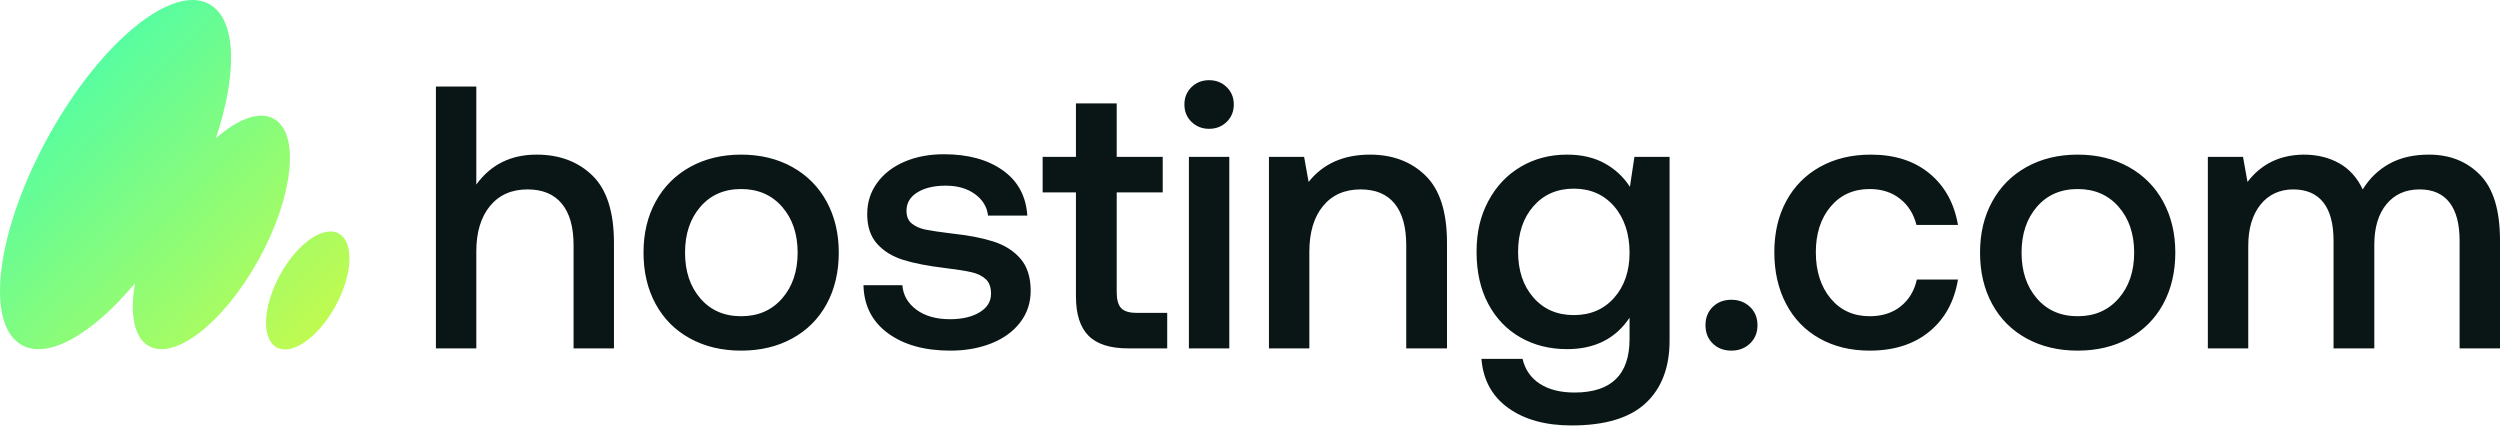 <?xml version="1.0" encoding="UTF-8"?>
<svg xmlns="http://www.w3.org/2000/svg" width="1920" height="327" viewBox="0 0 1920 327" fill="none">
  <g clip-path="url(#clip0_1190_7133)">
    <path fill-rule="evenodd" clip-rule="evenodd" d="M947.549 80.253C947.549 74.895 945.725 70.442 942.091 66.894C938.45 63.354 933.953 61.58 928.588 61.58C923.223 61.58 918.72 63.354 915.086 66.894C911.445 70.442 909.628 74.888 909.628 80.253C909.628 85.618 911.445 90.071 915.086 93.612C918.72 97.16 923.231 98.927 928.588 98.927C933.946 98.927 938.45 97.16 942.091 93.612C945.725 90.071 947.549 85.611 947.549 80.253ZM944.102 267.563V120.473H913.075V267.563H944.102ZM455.007 134.837C466.017 145.567 471.526 162.805 471.526 186.549V267.563H440.499V188.272C440.499 174.296 437.482 163.666 431.449 156.384C425.416 149.108 416.654 145.467 405.163 145.467C392.903 145.467 383.279 149.733 376.291 158.251C369.295 166.776 365.805 178.411 365.805 193.156V267.563H334.778V66.464H365.805V141.732C376.908 126.413 392.328 118.749 412.058 118.749C429.675 118.749 443.989 124.114 455.007 134.837ZM529.988 259.95C518.59 253.73 509.778 244.918 503.558 233.52C497.331 222.129 494.221 208.957 494.221 194.018C494.221 179.079 497.331 166.202 503.558 154.804C509.778 143.413 518.59 134.55 529.988 128.23C541.379 121.91 554.45 118.749 569.203 118.749C583.955 118.749 597.019 121.91 608.417 128.23C619.808 134.55 628.62 143.413 634.847 154.804C641.067 166.202 644.184 179.273 644.184 194.018C644.184 208.763 641.067 222.129 634.847 233.52C628.62 244.918 619.808 253.73 608.417 259.95C597.019 266.177 583.947 269.287 569.203 269.287C554.458 269.287 541.379 266.177 529.988 259.95ZM600.66 229.21C608.604 220.118 612.582 208.382 612.582 194.018C612.582 179.654 608.604 167.925 600.66 158.826C592.71 149.733 582.224 145.18 569.203 145.18C556.181 145.18 545.739 149.733 537.888 158.826C530.031 167.925 526.11 179.654 526.11 194.018C526.11 208.382 530.031 220.118 537.888 229.21C545.739 238.31 556.174 242.856 569.203 242.856C582.231 242.856 592.71 238.31 600.66 229.21ZM703.795 237.829C697.188 232.945 693.597 226.675 693.022 219.012H663.144C663.525 234.719 669.795 247.022 681.962 255.928C694.121 264.834 710.065 269.286 729.794 269.286C741.473 269.286 752.009 267.419 761.396 263.684C770.776 259.95 778.152 254.592 783.517 247.596C788.875 240.608 791.561 232.514 791.561 223.321C791.561 212.979 788.975 204.791 783.804 198.758C778.633 192.725 771.738 188.322 763.12 185.543C754.501 182.771 743.871 180.709 731.231 179.366C721.844 178.217 715.042 177.212 710.834 176.35C706.618 175.488 703.12 173.958 700.348 171.753C697.568 169.556 696.182 166.252 696.182 161.842C696.182 155.91 698.954 151.212 704.513 147.765C710.065 144.318 717.348 142.594 726.347 142.594C735.346 142.594 742.816 144.749 748.755 149.058C754.688 153.367 758.042 158.876 758.81 165.577H788.975C788.013 150.638 781.743 139.053 770.158 130.815C758.566 122.585 743.484 118.462 724.911 118.462C713.606 118.462 703.508 120.38 694.602 124.208C685.696 128.043 678.701 133.451 673.63 140.439C668.553 147.435 666.017 155.428 666.017 164.428C666.017 174.009 668.553 181.622 673.63 187.267C678.701 192.919 685.409 197.034 693.74 199.62C702.072 202.206 712.651 204.267 725.485 205.797C734.865 206.946 741.81 208.052 746.313 209.1C750.809 210.156 754.4 211.93 757.087 214.415C759.765 216.907 761.108 220.642 761.108 225.619C761.108 231.559 758.185 236.299 752.346 239.84C746.5 243.388 738.887 245.155 729.507 245.155C718.971 245.155 710.403 242.713 703.795 237.829ZM826.322 147.765H800.754V120.473H826.322V79.391H857.636V120.473H892.972V147.765H857.636V224.47C857.636 230.216 858.785 234.288 861.083 236.68C863.382 239.079 867.303 240.271 872.862 240.271H896.419V267.563H866.542C852.558 267.563 842.36 264.309 835.946 257.795C829.525 251.288 826.322 241.233 826.322 227.63V147.765ZM1094.78 134.837C1105.79 145.567 1111.3 162.804 1111.3 186.549V267.563H1079.99V188.272C1079.99 174.296 1077.01 163.666 1071.08 156.384C1065.14 149.108 1056.43 145.467 1044.94 145.467C1032.68 145.467 1023.05 149.733 1016.07 158.251C1009.07 166.776 1005.58 178.505 1005.58 193.443V267.563H974.554V120.473H1001.56L1005.01 139.721C1016.11 125.745 1031.82 118.749 1052.12 118.749C1069.54 118.749 1083.77 124.114 1094.78 134.837ZM1282.24 261.53V120.473H1255.23L1251.78 143.456C1246.8 135.8 1240.29 129.767 1232.25 125.357C1224.2 120.954 1214.62 118.749 1203.52 118.749C1190.3 118.749 1178.43 121.866 1167.9 128.086C1157.36 134.313 1149.08 143.075 1143.05 154.373C1137.01 165.677 1134 178.117 1134 193.443C1134 208.77 1136.96 222.028 1142.9 233.232C1148.83 244.436 1157.07 253.055 1167.61 259.088C1178.14 265.121 1190.11 268.137 1203.52 268.137C1224.78 268.137 1240.77 260.093 1251.5 244.005V260.381C1251.5 287.766 1237.42 301.462 1209.27 301.462C1198.35 301.462 1189.44 299.207 1182.55 294.711C1175.65 290.208 1171.24 283.837 1169.33 275.607H1137.73C1139.07 291.881 1145.96 304.479 1158.42 313.385C1170.86 322.291 1187.04 326.743 1206.97 326.743C1232.63 326.743 1251.59 321.041 1263.85 309.65C1276.1 298.252 1282.24 282.214 1282.24 261.53ZM1251.5 194.018C1251.5 208.195 1247.57 219.73 1239.72 228.636C1231.86 237.542 1221.53 241.994 1208.69 241.994C1195.86 241.994 1185.51 237.498 1177.66 228.492C1169.81 219.493 1165.89 207.808 1165.89 193.443C1165.89 179.079 1169.81 167.401 1177.66 158.395C1185.51 149.395 1195.86 144.892 1208.69 144.892C1221.52 144.892 1231.86 149.446 1239.72 158.538C1247.57 167.638 1251.5 179.84 1251.5 194.018ZM1315.41 235.674C1319.14 232.04 1323.88 230.216 1329.63 230.216C1335.38 230.216 1340.16 232.04 1343.99 235.674C1347.82 239.316 1349.74 244.005 1349.74 249.751C1349.74 255.497 1347.82 260.194 1343.99 263.828C1340.16 267.469 1335.38 269.287 1329.63 269.287C1323.88 269.287 1319.14 267.469 1315.41 263.828C1311.68 260.194 1309.81 255.497 1309.81 249.751C1309.81 244.005 1311.68 239.316 1315.41 235.674ZM1435.93 269.287C1454.51 269.287 1469.73 264.453 1481.61 254.779C1493.48 245.112 1500.86 231.753 1503.73 214.702H1472.13C1470.21 223.321 1466.1 230.173 1459.78 235.243C1453.46 240.321 1445.51 242.856 1435.93 242.856C1423.48 242.856 1413.47 238.31 1405.91 229.21C1398.34 220.118 1394.56 208.095 1394.56 193.731C1394.56 179.366 1398.34 167.688 1405.91 158.682C1413.47 149.683 1423.48 145.18 1435.93 145.18C1445.13 145.18 1452.88 147.672 1459.2 152.649C1465.52 157.633 1469.73 164.334 1471.84 172.759H1503.73C1500.86 156.096 1493.58 142.932 1481.9 133.257C1470.21 123.59 1455.18 118.749 1436.79 118.749C1422.04 118.749 1409.07 121.866 1397.87 128.086C1386.66 134.313 1377.99 143.075 1371.87 154.373C1365.73 165.677 1362.68 178.792 1362.68 193.731C1362.68 208.669 1365.69 221.885 1371.72 233.376C1377.76 244.867 1386.33 253.73 1397.44 259.95C1408.54 266.177 1421.37 269.287 1435.93 269.287ZM1556.44 259.95C1545.04 253.73 1536.23 244.918 1530.01 233.52C1523.78 222.129 1520.67 208.957 1520.67 194.018C1520.67 179.079 1523.78 166.202 1530.01 154.804C1536.23 143.413 1545.04 134.55 1556.44 128.23C1567.83 121.91 1580.9 118.749 1595.66 118.749C1610.41 118.749 1623.47 121.91 1634.87 128.23C1646.26 134.55 1655.07 143.413 1661.3 154.804C1667.52 166.202 1670.64 179.273 1670.64 194.018C1670.64 208.763 1667.52 222.129 1661.3 233.52C1655.07 244.918 1646.26 253.73 1634.87 259.95C1623.47 266.177 1610.4 269.287 1595.66 269.287C1580.91 269.287 1567.83 266.177 1556.44 259.95ZM1627.11 229.21C1635.06 220.118 1639.04 208.382 1639.04 194.018C1639.04 179.654 1635.06 167.925 1627.11 158.826C1619.16 149.733 1608.68 145.18 1595.66 145.18C1582.63 145.18 1572.19 149.733 1564.34 158.826C1556.48 167.925 1552.56 179.654 1552.56 194.018C1552.56 208.382 1556.48 220.118 1564.34 229.21C1572.19 238.31 1582.63 242.856 1595.66 242.856C1608.68 242.856 1619.16 238.31 1627.11 229.21ZM1920 184.538C1920 161.555 1914.92 144.849 1904.77 134.406C1894.62 123.971 1881.5 118.749 1865.42 118.749C1853.54 118.749 1843.39 121.098 1834.96 125.788C1826.53 130.485 1819.74 137.042 1814.57 145.467C1810.35 136.468 1804.32 129.767 1796.47 125.357C1788.61 120.954 1779.52 118.749 1769.18 118.749C1750.98 118.943 1736.61 125.931 1726.08 139.721L1722.64 120.473H1695.63V267.563H1726.66V188.847C1726.66 175.632 1729.77 165.103 1735.99 157.246C1742.21 149.395 1750.98 145.467 1761.13 145.467C1771.28 145.467 1778.99 148.771 1784.26 155.378C1789.52 161.986 1792.16 171.804 1792.16 184.825V267.563H1823.47V187.985C1823.47 174.77 1826.58 164.385 1832.81 156.815C1839.03 149.252 1847.5 145.467 1858.23 145.467C1868.38 145.467 1876.05 148.821 1881.22 155.522C1886.39 162.23 1888.97 171.998 1888.97 184.825V267.563H1920V184.538Z" fill="#0A1616"/>
    <path fill-rule="evenodd" clip-rule="evenodd" d="M103.731 217.485C70.981 256.764 36.423 276.799 16.084 264.619C-12.048 247.772 -2.324 175.671 37.803 103.578C77.931 31.485 133.266 -13.3 161.398 3.547C181.789 15.758 182.291 56.996 165.744 106.219C182.982 91.05 199.674 84.828 210.77 91.473C230.628 103.365 225.04 151.967 198.288 200.03C171.536 248.092 133.752 277.413 113.894 265.521C102.764 258.855 99.627 240.657 103.731 217.485ZM257.322 235.646C243.946 259.677 223.712 273.535 212.128 266.597C200.544 259.66 201.997 234.556 215.373 210.525C228.749 186.494 248.982 172.636 260.566 179.573C272.15 186.511 270.697 211.615 257.322 235.646Z" fill="url(#paint0_linear_1190_7133)"/>
  </g>
  <defs>
    <linearGradient id="paint0_linear_1190_7133" x1="27.957" y1="31.684" x2="257.203" y2="264.658" gradientUnits="userSpaceOnUse">
      <stop stop-color="#46FDAE"/>
      <stop offset="1" stop-color="#C6FB4B"/>
    </linearGradient>
    <clipPath id="clip0_1190_7133">
      <rect width="1920" height="326.74" fill="white"/>
    </clipPath>
  </defs>
</svg>
